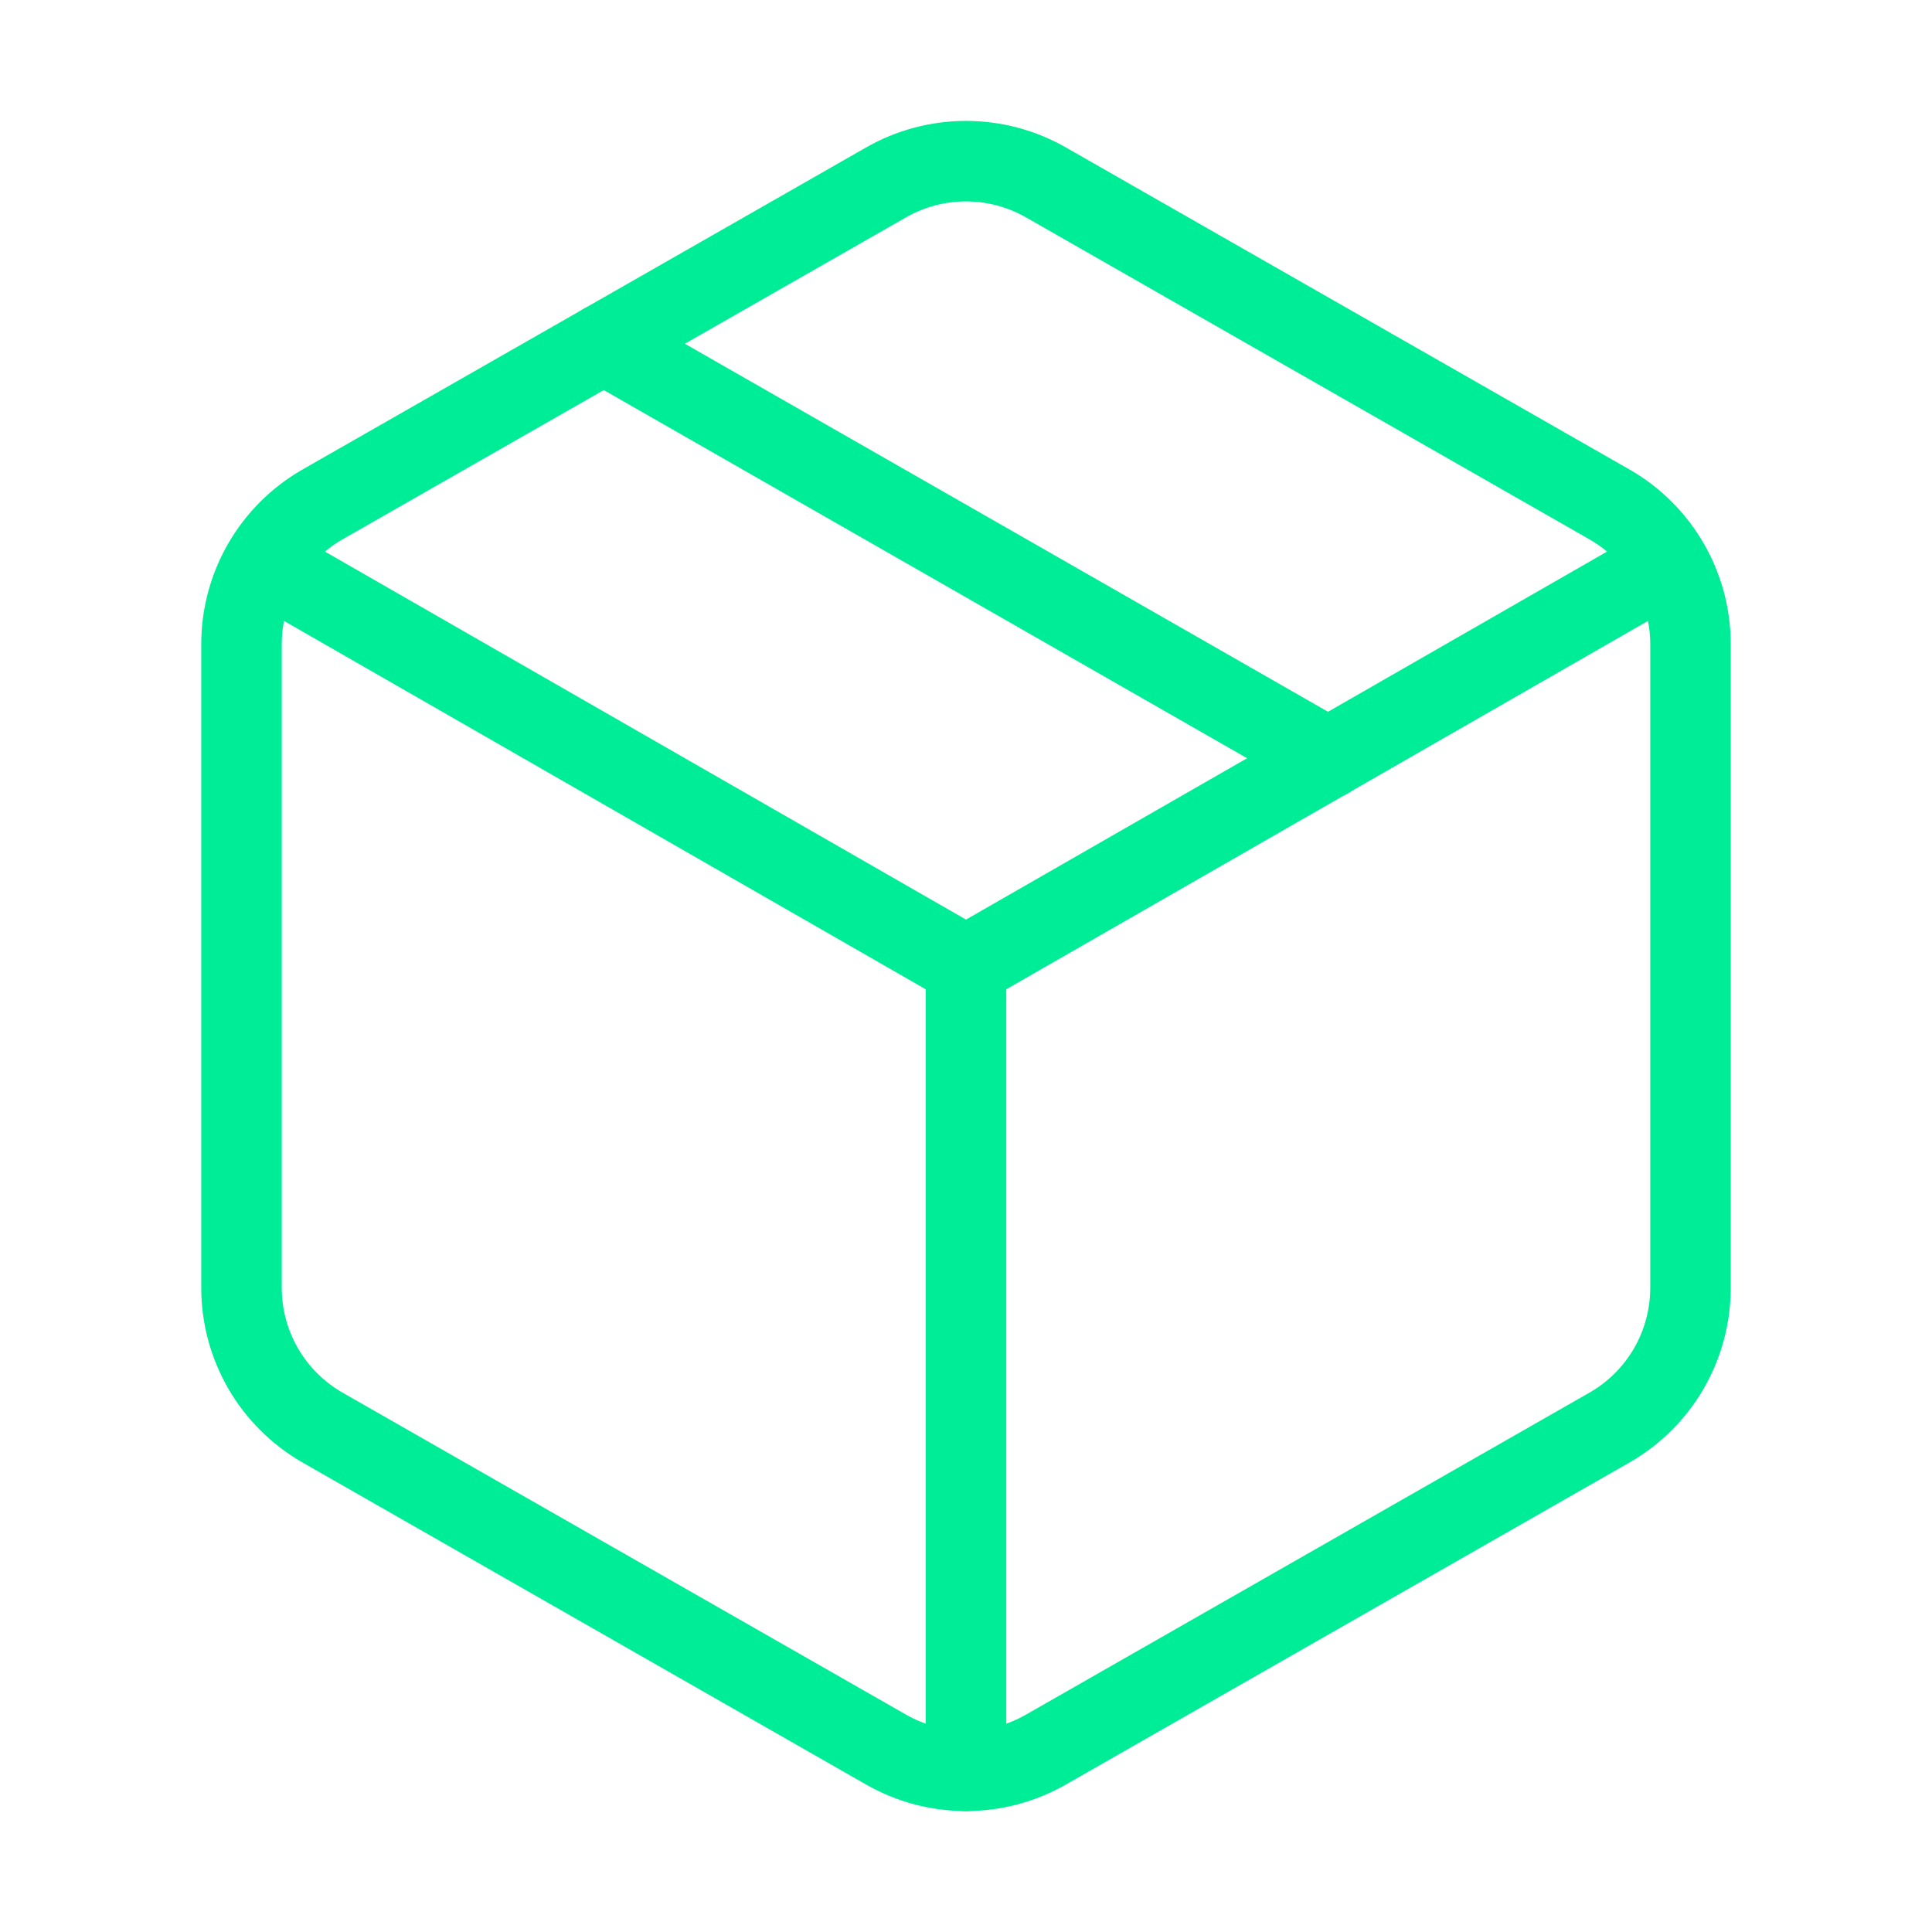 <?xml version="1.0" encoding="UTF-8"?> <svg xmlns="http://www.w3.org/2000/svg" width="48" height="48" viewBox="0 0 48 48" fill="none"><path d="M22 43.46C22.608 43.811 23.298 43.996 24 43.996C24.702 43.996 25.392 43.811 26 43.46L40 35.46C40.608 35.109 41.112 34.605 41.463 33.998C41.814 33.39 41.999 32.701 42 32V16C41.999 15.298 41.814 14.609 41.463 14.002C41.112 13.395 40.608 12.89 40 12.54L26 4.54C25.392 4.189 24.702 4.004 24 4.004C23.298 4.004 22.608 4.189 22 4.54L8 12.54C7.393 12.89 6.888 13.395 6.537 14.002C6.186 14.609 6.001 15.298 6 16V32C6.001 32.701 6.186 33.39 6.537 33.998C6.888 34.605 7.393 35.109 8 35.46L22 43.46Z" stroke="#00ED97" stroke-width="2" stroke-linecap="round" stroke-linejoin="round"></path><path d="M24 44V24" stroke="#00ED97" stroke-width="2" stroke-linecap="round" stroke-linejoin="round"></path><path d="M6.58 14L24 24L41.42 14" stroke="#00ED97" stroke-width="2" stroke-linecap="round" stroke-linejoin="round"></path><path d="M15 8.539L33 18.839" stroke="#00ED97" stroke-width="2" stroke-linecap="round" stroke-linejoin="round"></path></svg> 